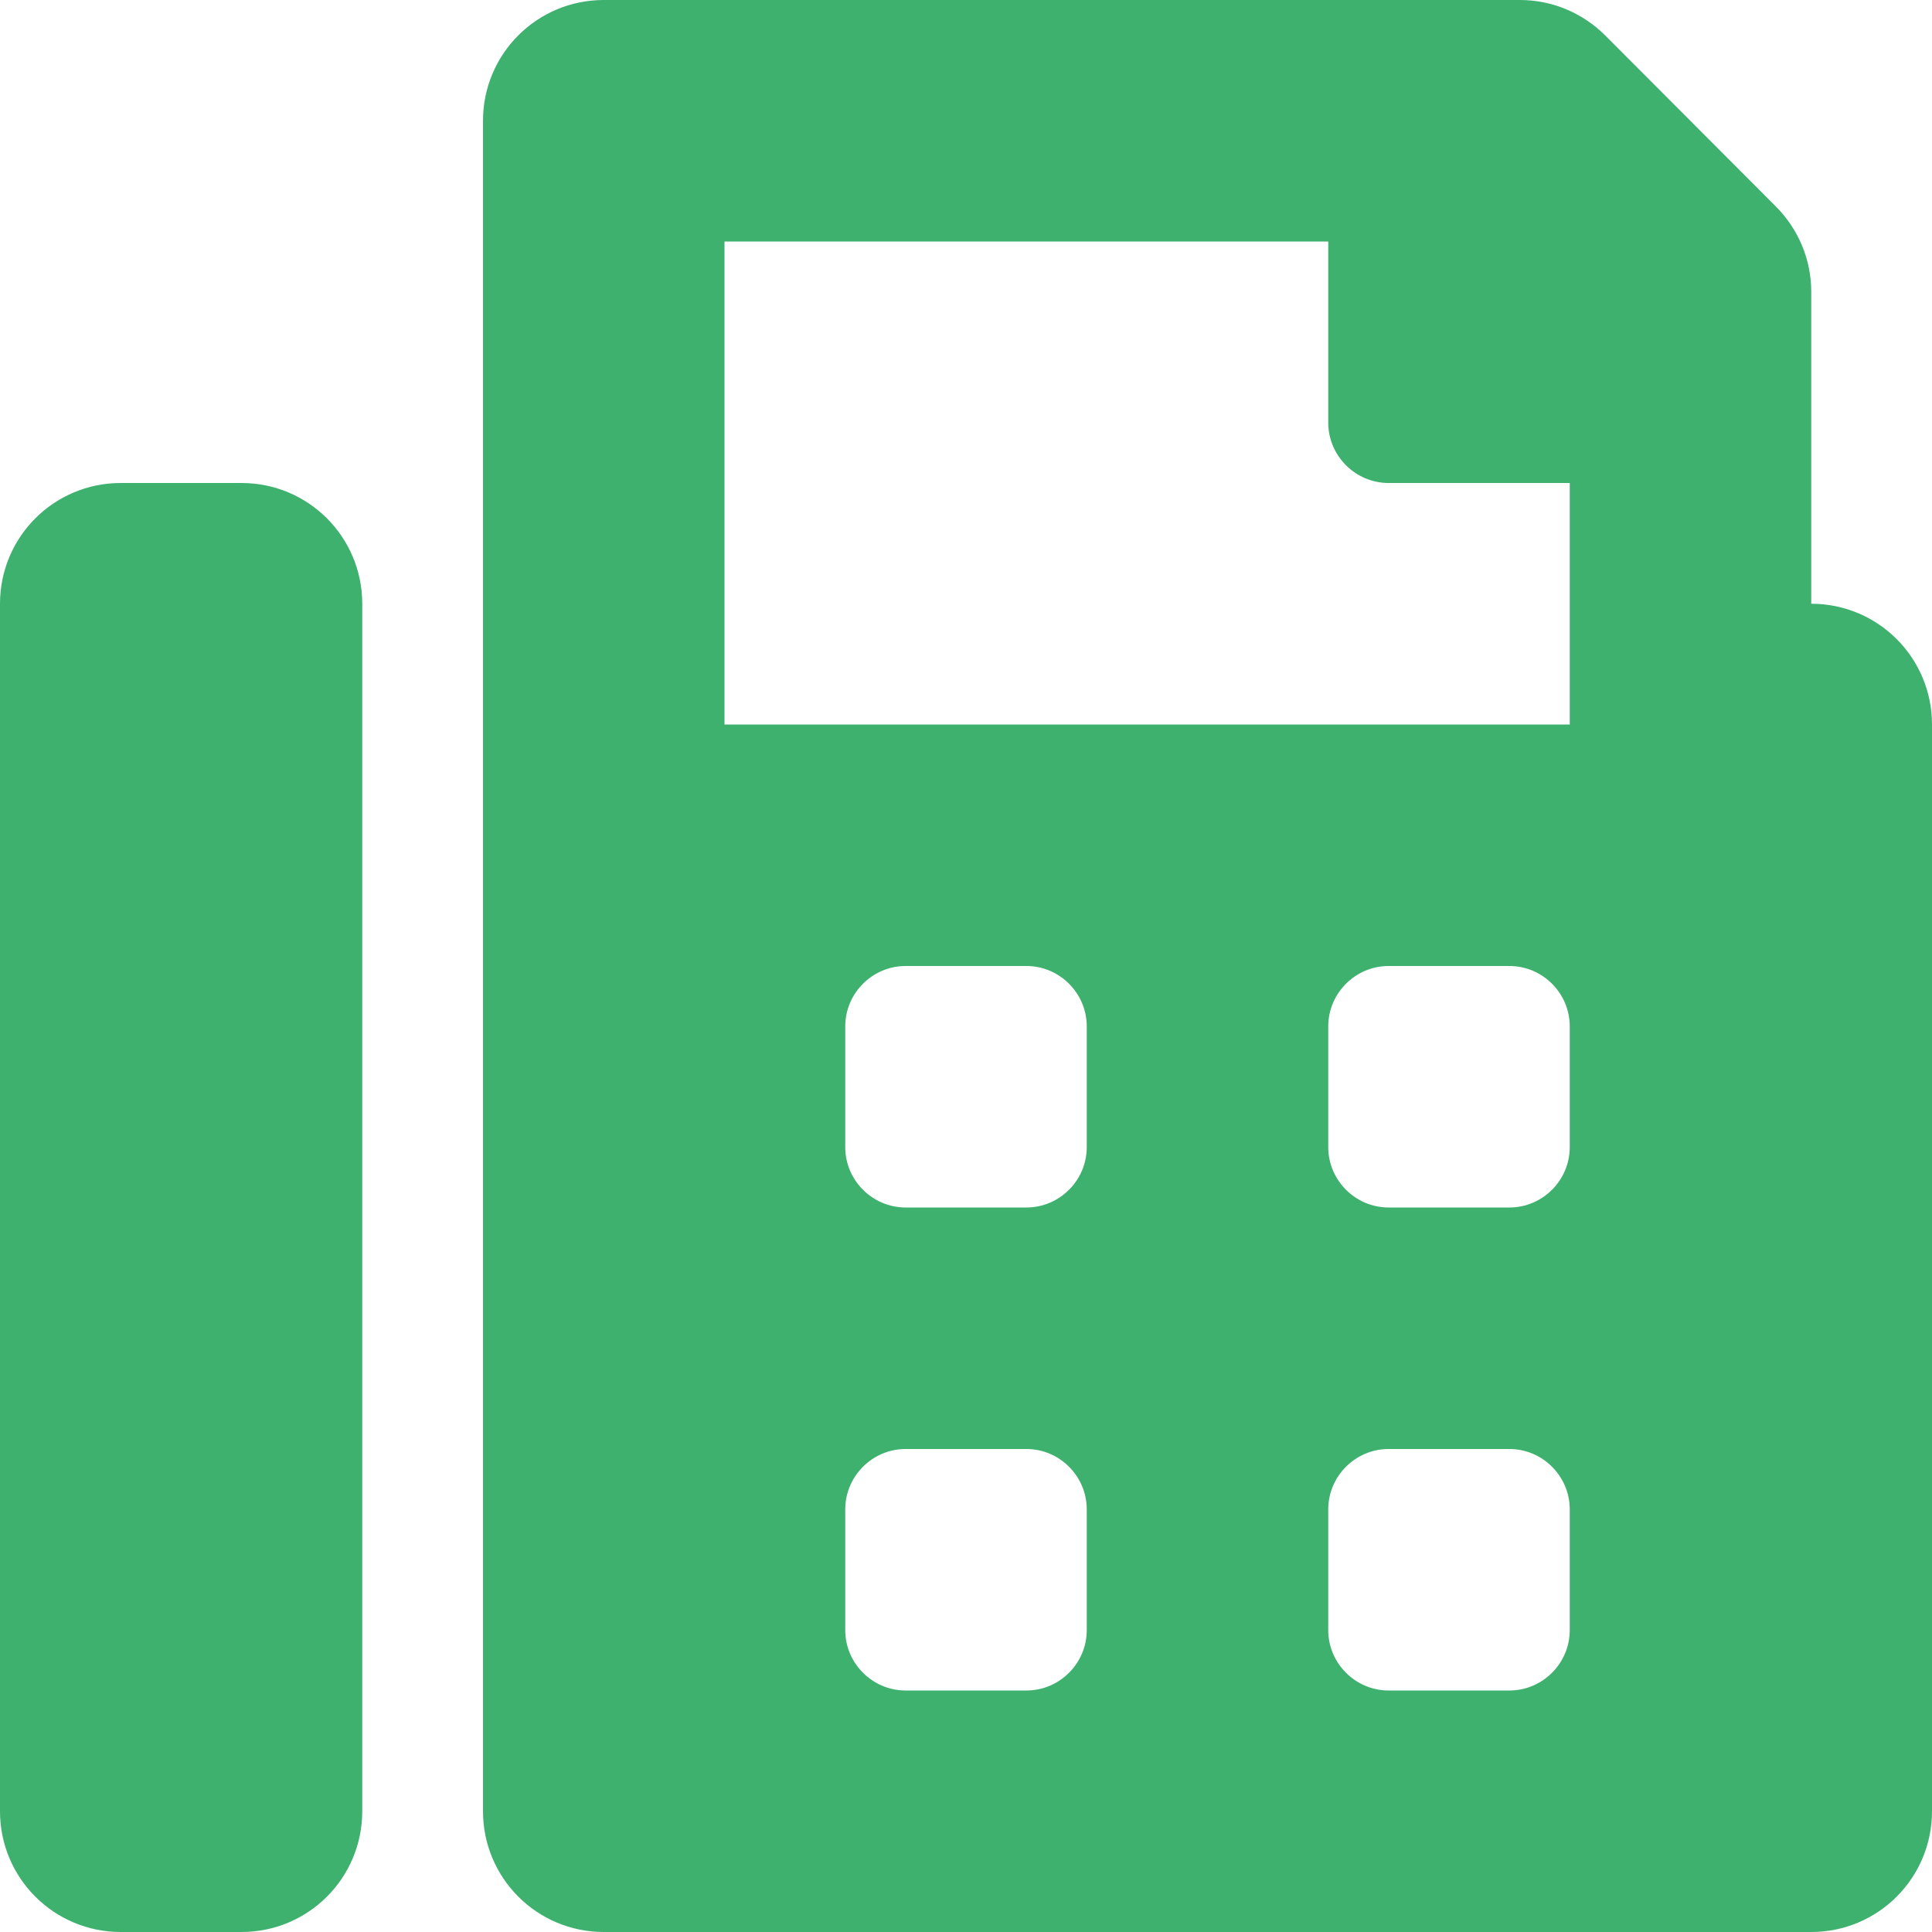 <?xml version="1.0" encoding="utf-8"?>
<!-- Generator: Adobe Illustrator 22.0.1, SVG Export Plug-In . SVG Version: 6.00 Build 0)  -->
<svg version="1.1" id="Ebene_1" xmlns="http://www.w3.org/2000/svg" xmlns:xlink="http://www.w3.org/1999/xlink" x="0px" y="0px"
	 viewBox="0 0 512 512" style="enable-background:new 0 0 512 512;" xml:space="preserve">
<style type="text/css">
	.st0{fill:#3EB16F;}
</style>
<path class="st0" d="M480,160V77.3c0-8.5-3.4-16.6-9.4-22.6L425.4,9.4c-6-6-14.1-9.4-22.6-9.4H160c-17.7,0-32,14.3-32,32v448
	c0,17.7,14.3,32,32,32h320c17.7,0,32-14.3,32-32V192C512,174.3,497.7,160,480,160z M288,432c0,8.8-7.2,16-16,16h-32
	c-8.8,0-16-7.2-16-16v-32c0-8.8,7.2-16,16-16h32c8.8,0,16,7.2,16,16V432z M288,304c0,8.8-7.2,16-16,16h-32c-8.8,0-16-7.2-16-16v-32
	c0-8.8,7.2-16,16-16h32c8.8,0,16,7.2,16,16V304z M416,432c0,8.8-7.2,16-16,16h-32c-8.8,0-16-7.2-16-16v-32c0-8.8,7.2-16,16-16h32
	c8.8,0,16,7.2,16,16V432z M416,304c0,8.8-7.2,16-16,16h-32c-8.8,0-16-7.2-16-16v-32c0-8.8,7.2-16,16-16h32c8.8,0,16,7.2,16,16V304z
	 M416,192H192V64h160v48c0,8.8,7.2,16,16,16h48V192z M64,128H32c-17.7,0-32,14.3-32,32v320c0,17.7,14.3,32,32,32h32
	c17.7,0,32-14.3,32-32V160C96,142.3,81.7,128,64,128z"/>
</svg>
